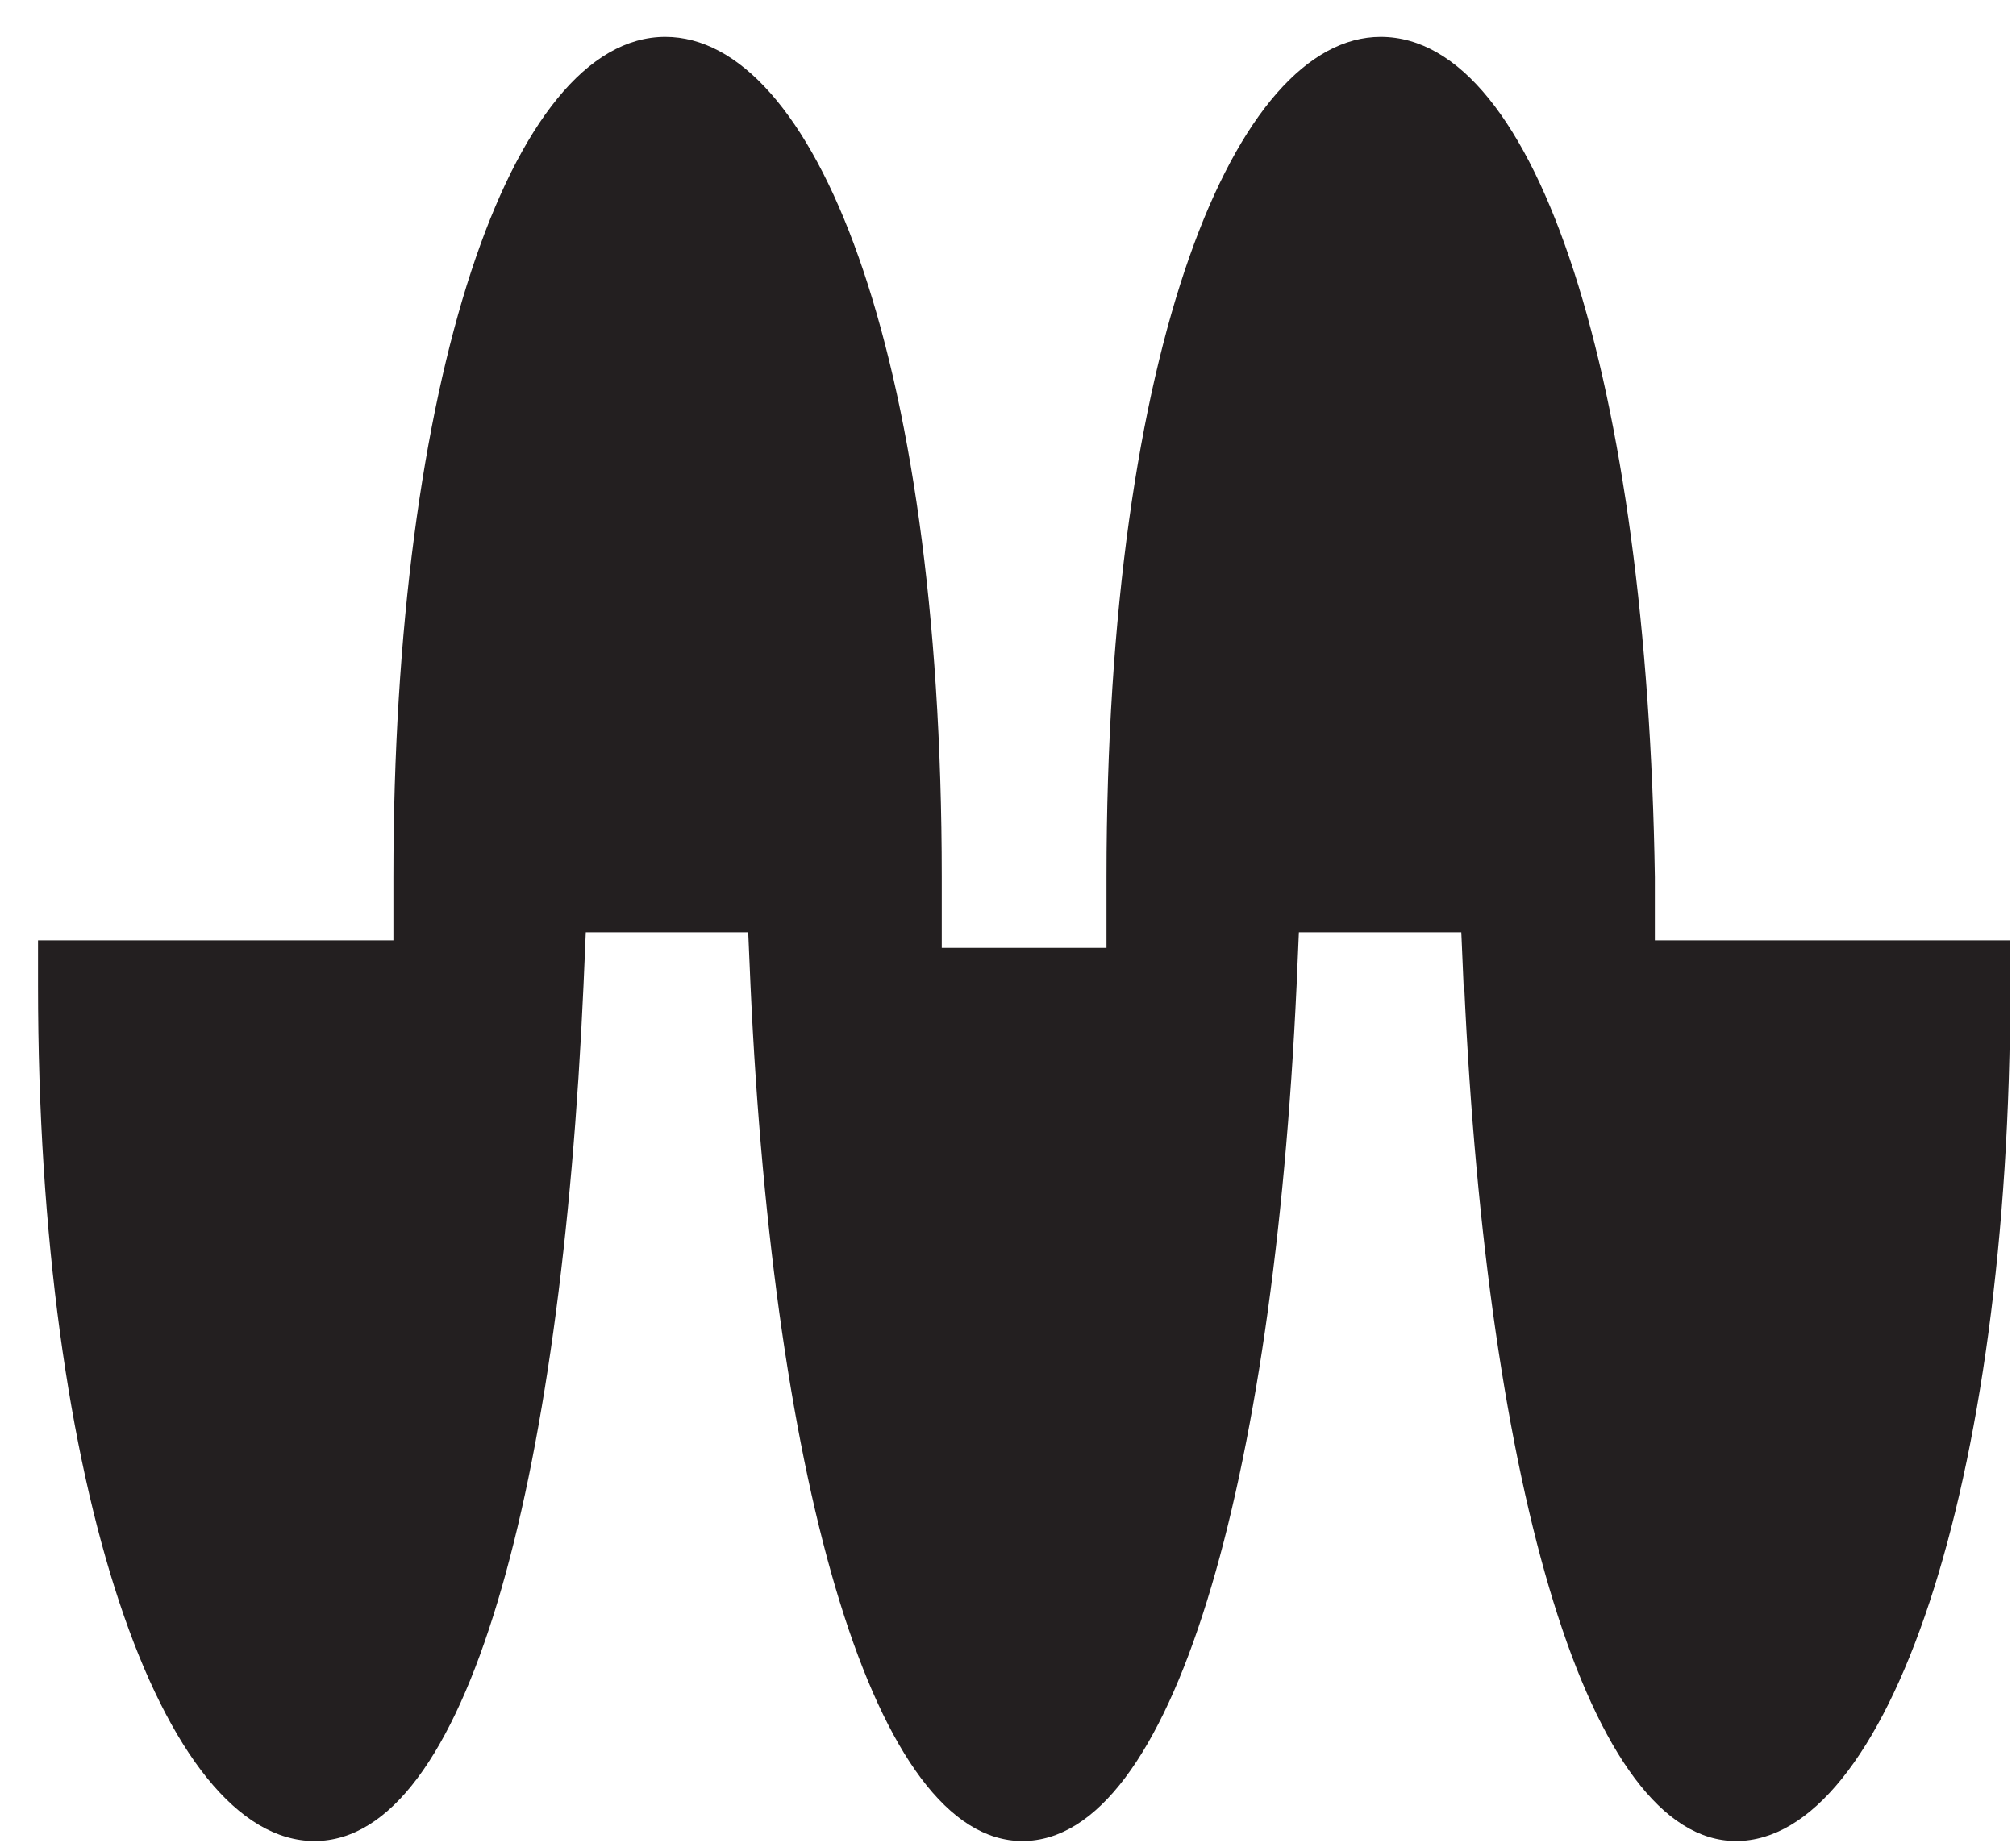 <svg xmlns="http://www.w3.org/2000/svg" fill="none" viewBox="0 0 35 32" height="32" width="35">
<path fill="#231F20" d="M25.42 17.12C25.82 25.85 27.58 31.97 30.14 31.97C32.74 31.97 34.9 25.89 34.9 17.12V16.33H28.73V15.23C28.6 6.64 26.7 0.64 23.97 0.64C21.46 0.64 19.21 5.97 19.21 15.23V16.46H16.35V15.23C16.35 5.97 14.1 0.64 11.55 0.64C8.86 0.64 6.83 6.63 6.83 15.23V16.33H0.66V17.12C0.66 25.85 2.82 31.97 5.46 31.97C8.1 31.97 9.74 25.84 10.13 17.12L10.17 16.19H12.99L13.03 17.12C13.43 25.85 15.19 31.97 17.75 31.97C20.35 31.97 22.11 25.8 22.51 17.12L22.55 16.19H25.37L25.41 17.12H25.42Z"></path>
</svg>

